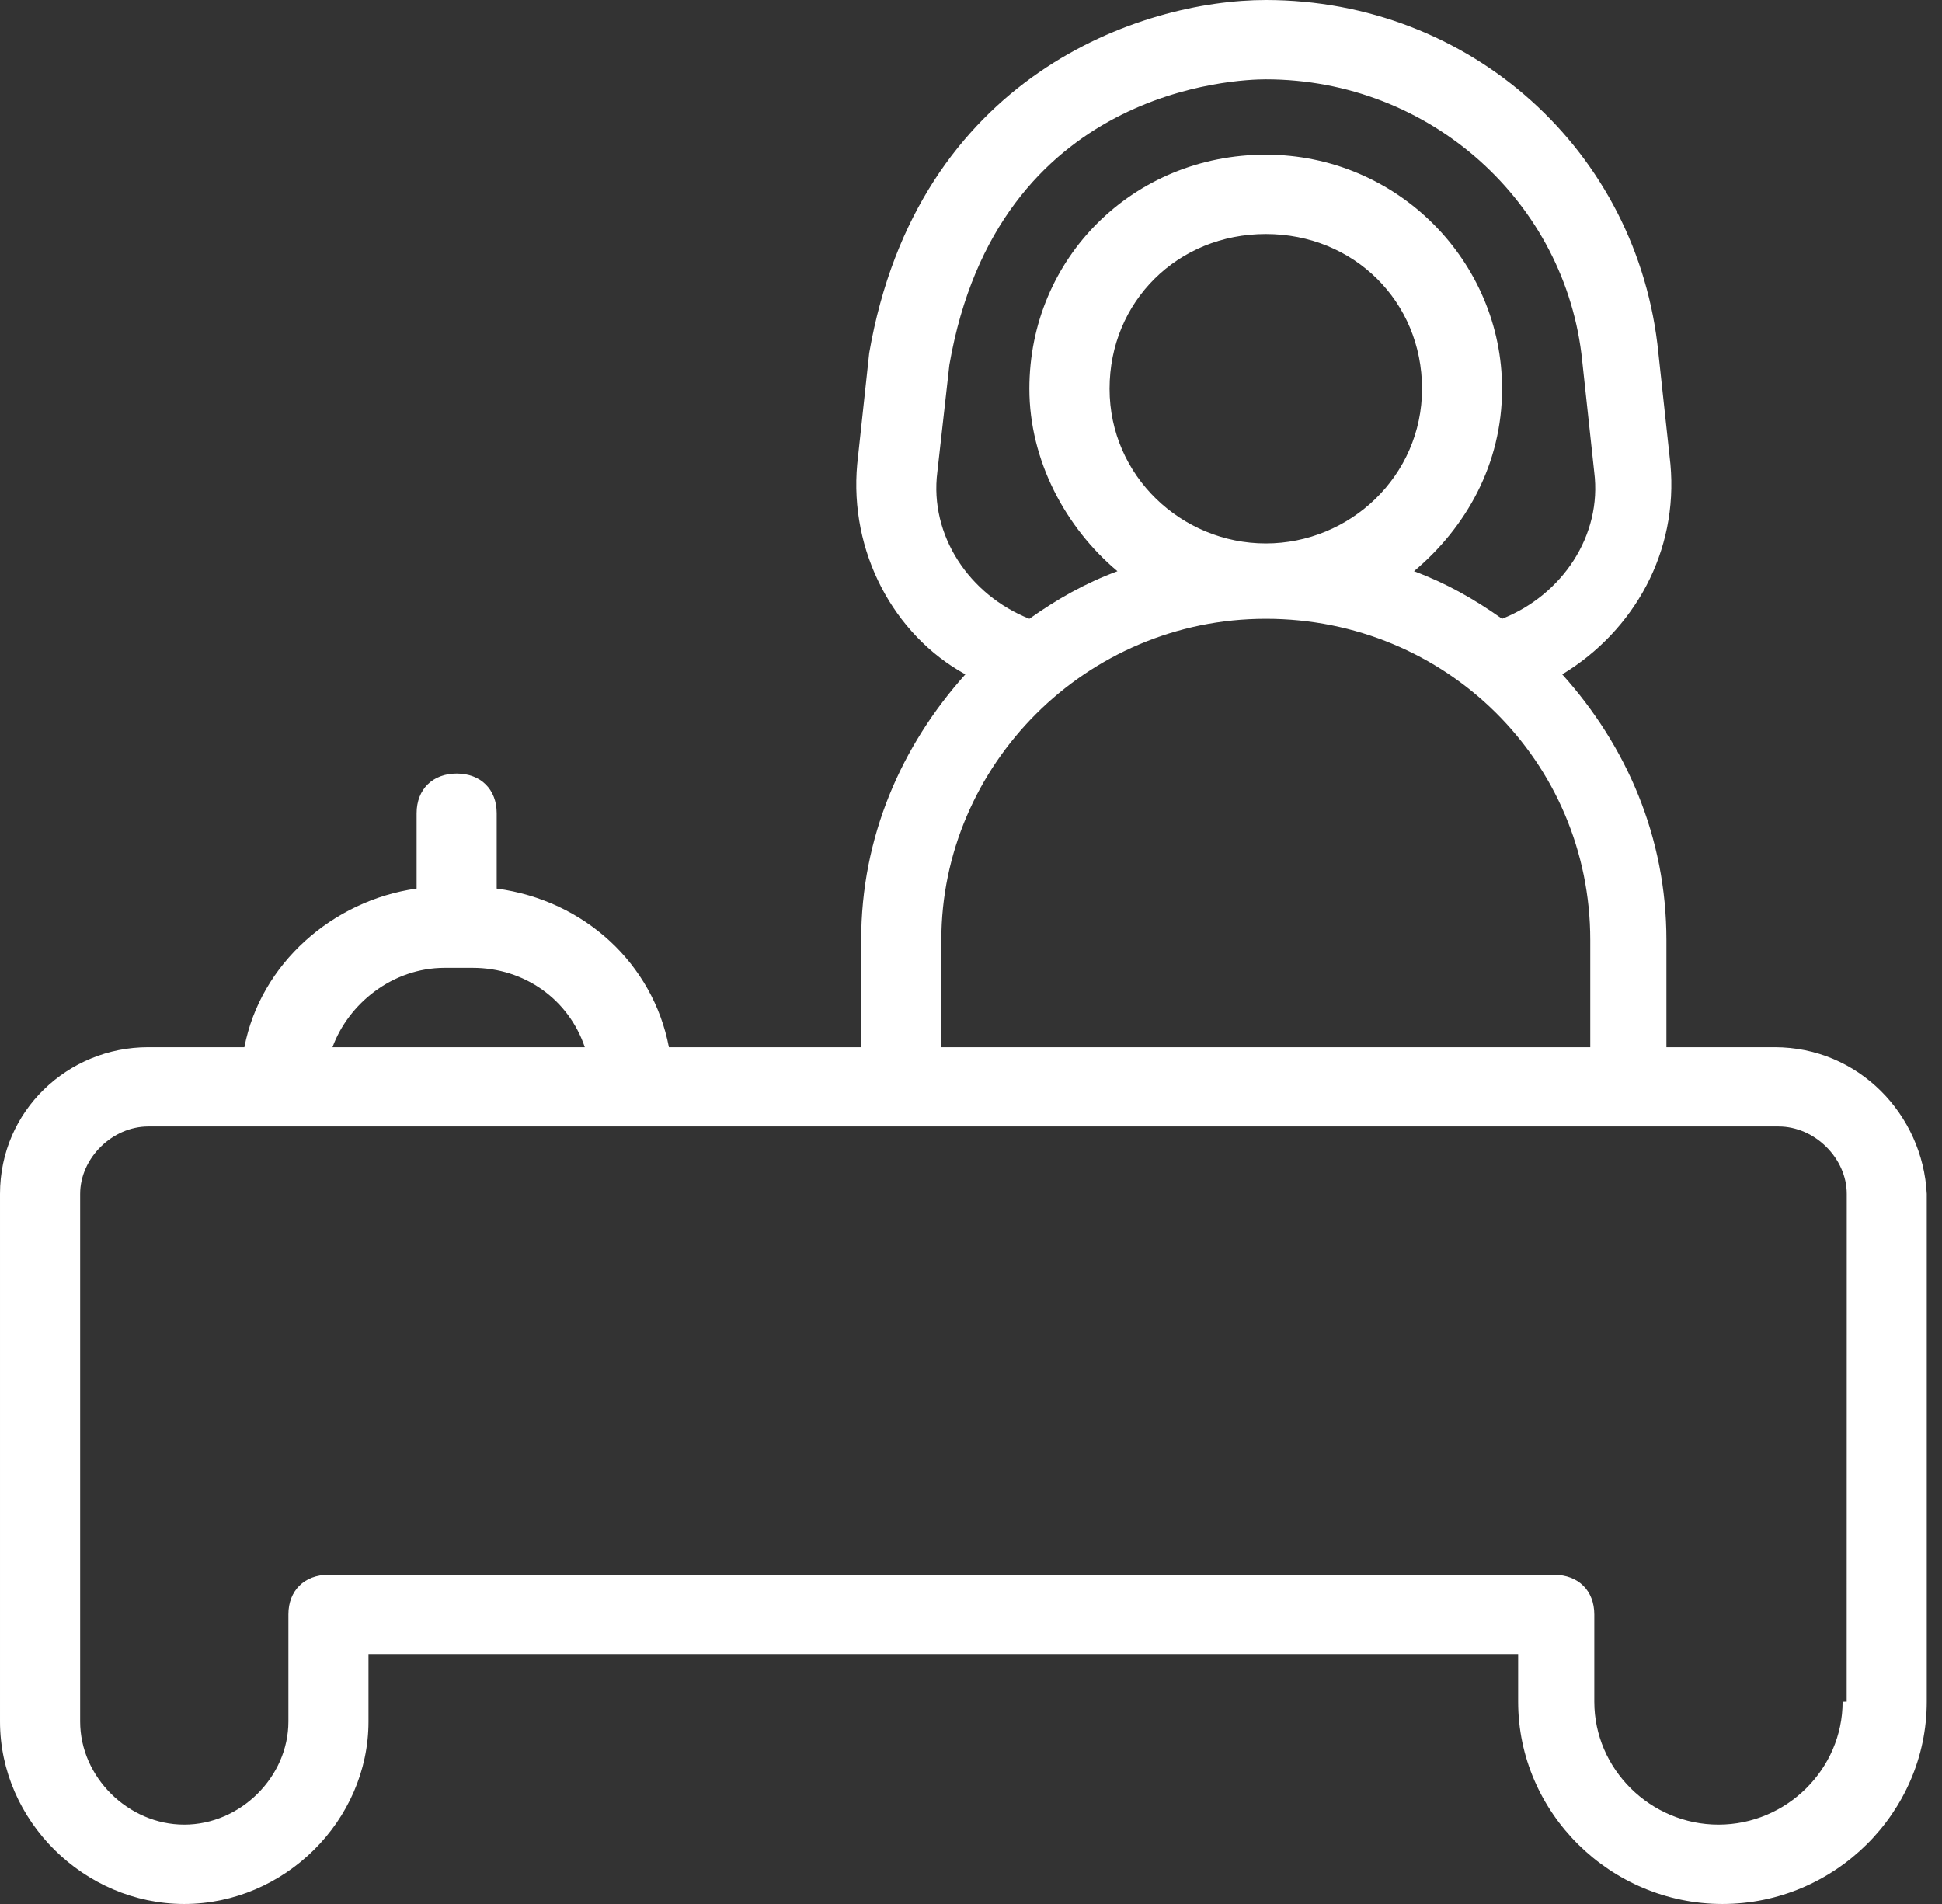 <?xml version="1.0" encoding="UTF-8"?>
<svg width="51px" height="50px" viewBox="0 0 51 50" version="1.1" xmlns="http://www.w3.org/2000/svg" xmlns:xlink="http://www.w3.org/1999/xlink">
    <rect x="0" y="0" width="51" height="50" fill="#333333" stroke="none"/>
    <!-- Generator: Sketch 52.5 (67469) - http://www.bohemiancoding.com/sketch -->
    <title>np_reception_1067794_FFFFFF</title>
    <desc>Created with Sketch.</desc>
    <g id="Homepage" stroke="none" stroke-width="1" fill="none" fill-rule="evenodd">
        <g id="PR-Asset-v3.1" transform="translate(-612, -1171)" fill="#FFFFFF" fill-rule="nonzero">
            <g id="Group-43" transform="translate(326, 1025)">
                <g id="np_reception_1067794_FFFFFF" transform="translate(286, 146)">
                    <path d="M46.603,27.5 L43.763,27.5 L43.763,24.688 C43.763,21.979 42.712,19.584 41.027,17.709 C42.921,16.562 44.079,14.48 43.868,12.188 L43.552,9.271 C43.025,3.959 38.607,0 33.242,0 C29.981,0 24.09,1.978 22.827,9.271 L22.512,12.188 C22.301,14.479 23.458,16.666 25.352,17.709 C23.67,19.584 22.616,21.98 22.616,24.688 L22.616,27.5 L17.567,27.5 C17.147,25.312 15.358,23.646 13.044,23.334 L13.044,21.355 C13.044,20.73 12.624,20.314 11.993,20.314 C11.361,20.314 10.941,20.731 10.941,21.355 L10.941,23.334 C8.732,23.646 6.839,25.312 6.418,27.5 L3.892,27.5 C1.787,27.5 5.04950495e-05,29.166 5.04950495e-05,31.354 L5.04950495e-05,45.207 C5.04950495e-05,47.812 2.209,50 4.838,50 C7.468,50 9.677,47.812 9.677,45.209 L9.677,43.437 L39.869,43.437 L39.869,44.687 C39.869,47.603 42.29,50 45.235,50 C48.179,50 50.6,47.603 50.6,44.687 L50.6,31.353 C50.495,29.271 48.813,27.5 46.603,27.5 L46.603,27.5 Z M24.616,12.396 L24.932,9.584 C26.194,2.293 32.506,2.084 33.242,2.084 C37.556,2.084 41.132,5.312 41.552,9.48 L41.867,12.396 C42.079,14.062 41.025,15.625 39.447,16.25 C38.712,15.729 37.974,15.312 37.134,15 C38.5,13.854 39.447,12.188 39.447,10.209 C39.447,6.875 36.711,4.062 33.24,4.062 C29.768,4.062 27.033,6.771 27.033,10.209 C27.033,12.084 27.979,13.855 29.346,15 C28.504,15.312 27.768,15.729 27.033,16.25 C25.458,15.625 24.405,14.062 24.616,12.396 L24.616,12.396 Z M33.242,14.271 C31.033,14.271 29.139,12.5 29.139,10.209 C29.139,7.918 30.928,6.146 33.242,6.146 C35.556,6.146 37.345,7.918 37.345,10.209 C37.345,12.5 35.451,14.271 33.242,14.271 Z M24.721,24.688 C24.721,20.104 28.508,16.25 33.242,16.25 C37.976,16.25 41.763,20 41.763,24.688 L41.763,27.5 L24.721,27.5 L24.721,24.688 Z M11.677,25.416 L12.413,25.416 C13.78,25.416 14.937,26.25 15.358,27.5 L8.732,27.5 C9.152,26.354 10.31,25.416 11.677,25.416 Z M48.39,44.688 C48.39,46.459 46.917,47.916 45.13,47.916 C43.341,47.916 41.869,46.457 41.869,44.688 L41.869,42.397 C41.869,41.772 41.449,41.355 40.818,41.355 L8.626,41.354 C7.994,41.354 7.574,41.77 7.574,42.395 L7.574,45.207 C7.574,46.666 6.312,47.916 4.838,47.916 C3.367,47.916 2.105,46.666 2.105,45.209 L2.105,31.353 C2.105,30.416 2.947,29.582 3.894,29.582 L46.71,29.582 C47.657,29.582 48.499,30.416 48.499,31.353 L48.497,44.687 L48.39,44.688 Z" ></path>
                </g>
            </g>
        </g>
    </g>
</svg>